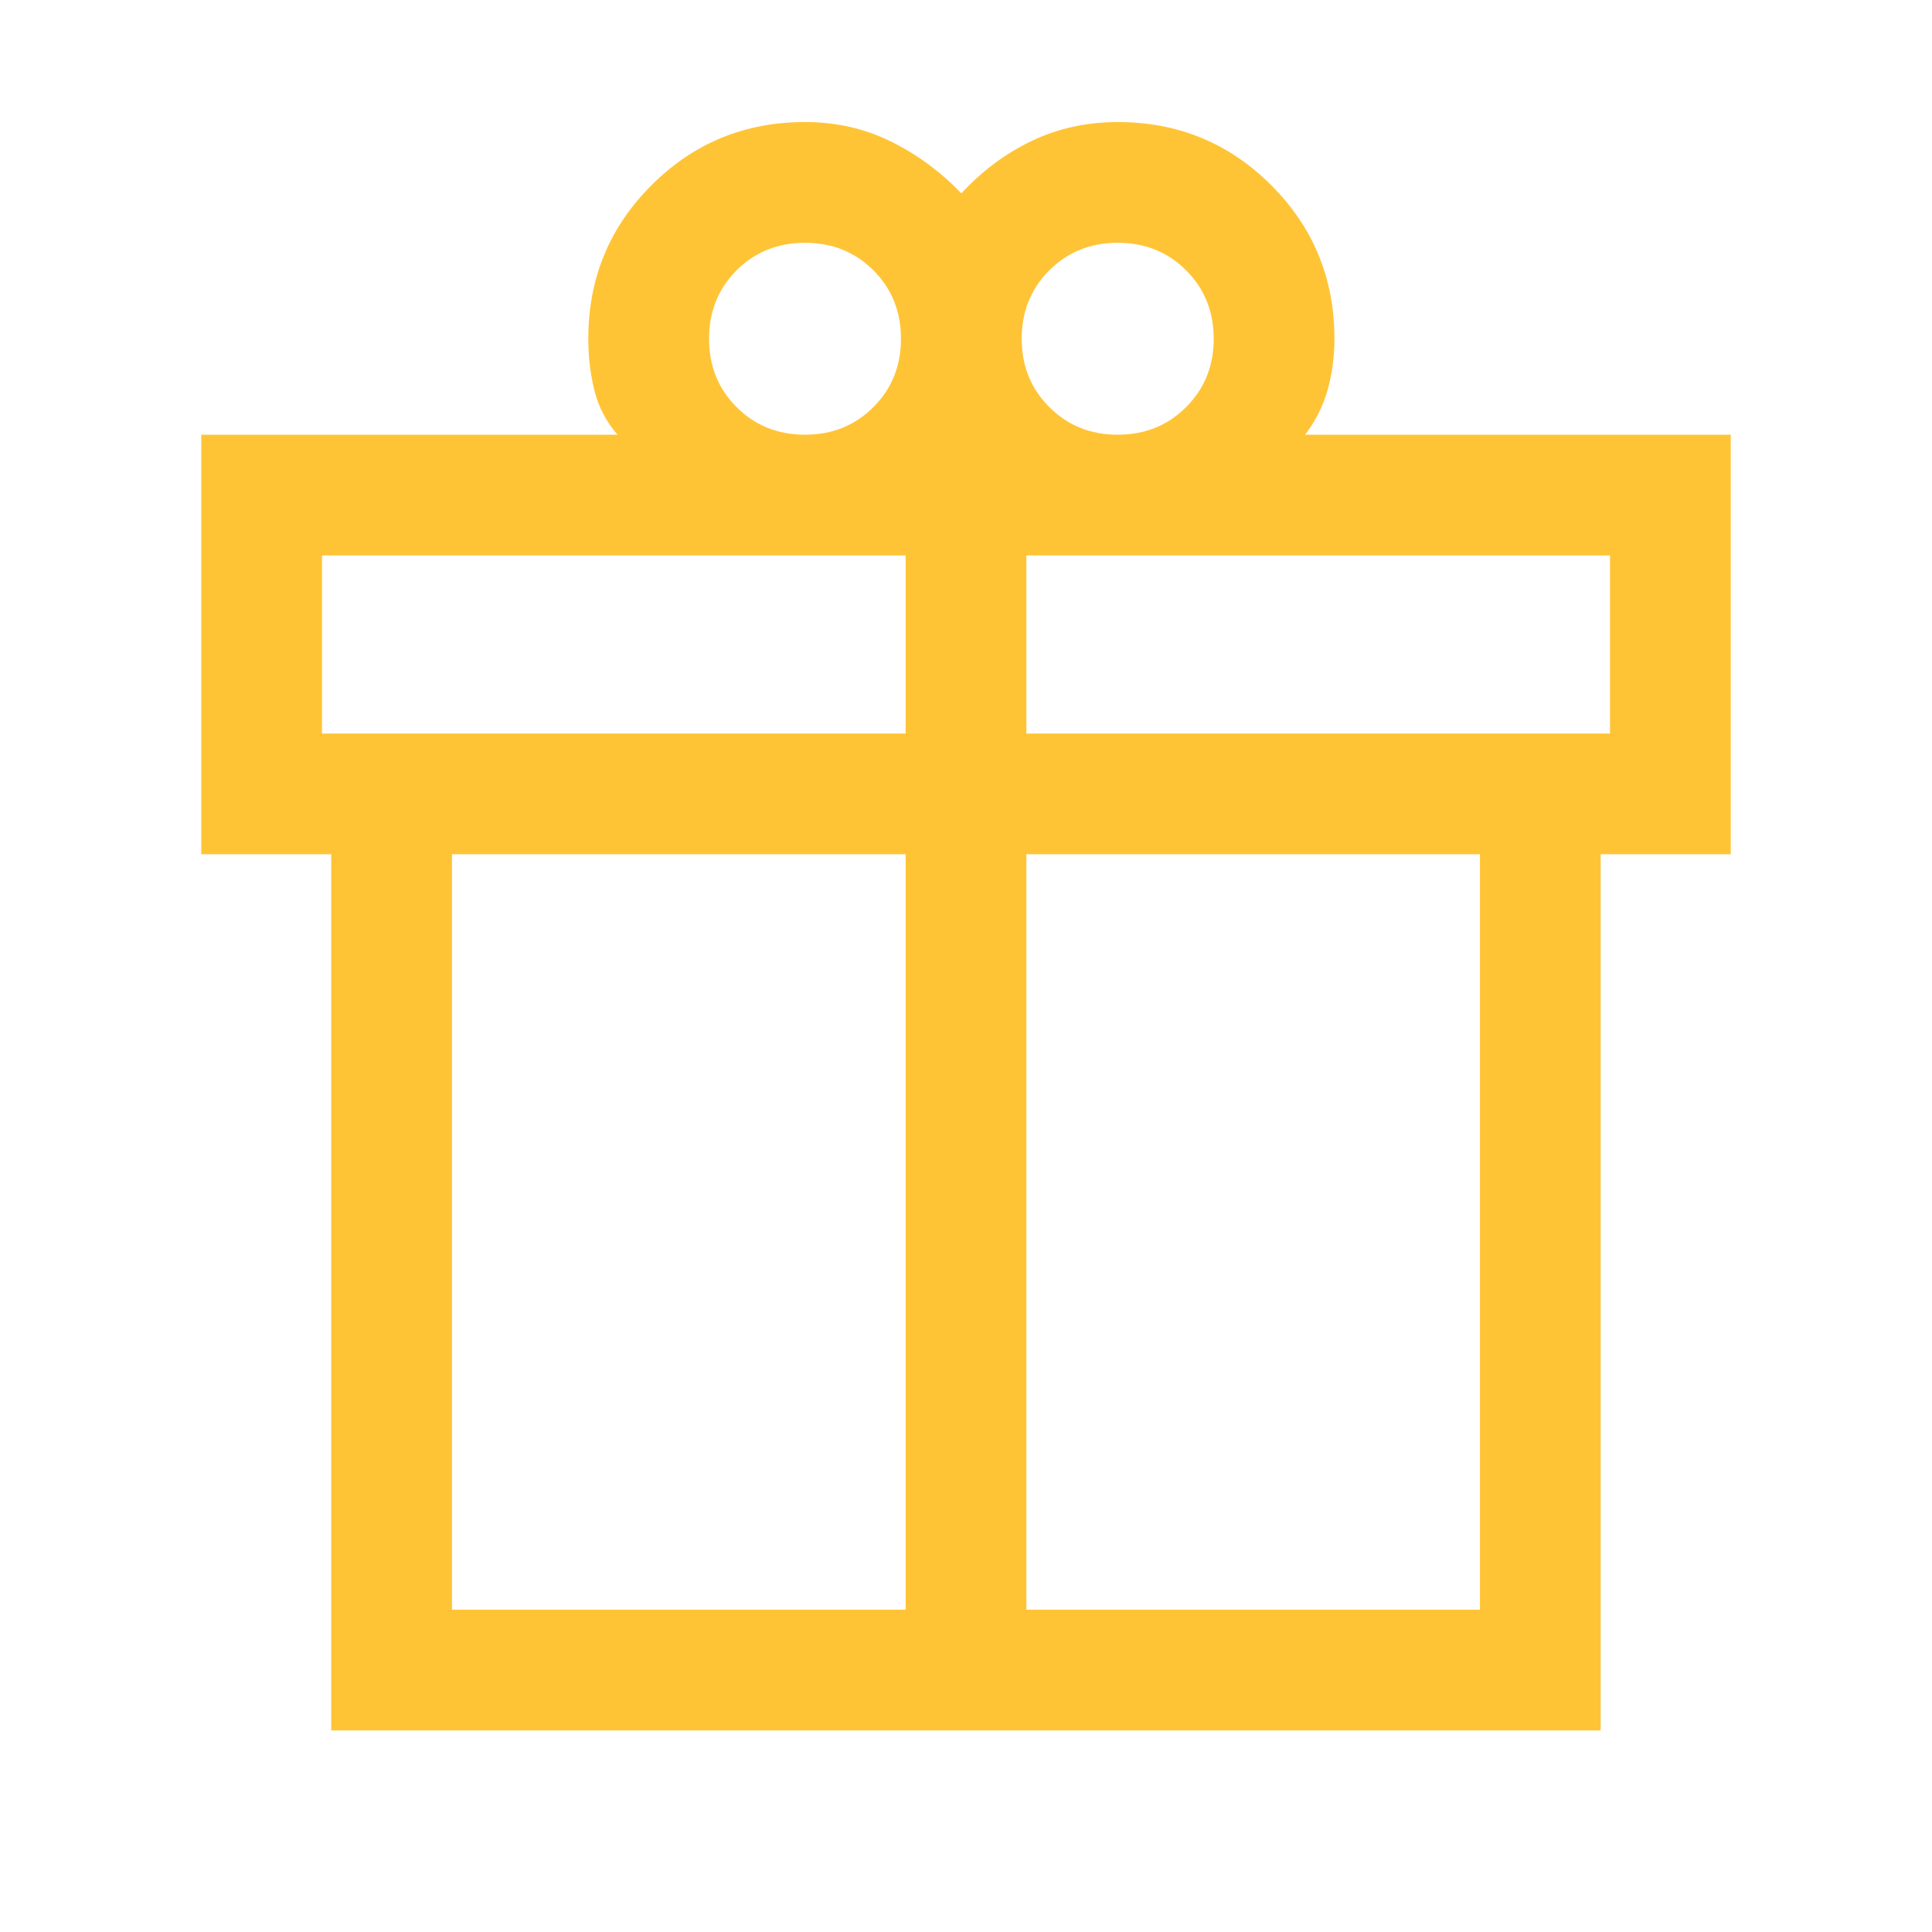 <svg width="24" height="24" viewBox="0 0 24 24" fill="none" xmlns="http://www.w3.org/2000/svg">
<mask id="mask0_49941_156549" style="mask-type:alpha" maskUnits="userSpaceOnUse" x="0" y="0" width="24" height="24">
<rect width="24" height="24" fill="#D9D9D9"/>
</mask>
<g mask="url(#mask0_49941_156549)">
<path d="M4.115 21.496V10.612H2.5V5.4H7.671C7.53 5.238 7.434 5.054 7.384 4.85C7.333 4.646 7.308 4.432 7.308 4.208C7.308 3.46 7.569 2.824 8.093 2.301C8.617 1.777 9.252 1.516 10 1.516C10.383 1.516 10.739 1.596 11.066 1.757C11.392 1.918 11.685 2.133 11.942 2.402C12.2 2.123 12.492 1.905 12.819 1.749C13.146 1.594 13.501 1.516 13.884 1.516C14.633 1.516 15.268 1.777 15.792 2.301C16.315 2.824 16.577 3.46 16.577 4.208C16.577 4.43 16.549 4.641 16.493 4.841C16.437 5.041 16.344 5.227 16.213 5.4H21.5V10.612H19.884V21.496H4.115ZM13.884 3.016C13.547 3.016 13.264 3.13 13.035 3.358C12.806 3.587 12.692 3.87 12.692 4.208C12.692 4.546 12.806 4.829 13.035 5.057C13.264 5.286 13.547 5.4 13.884 5.4C14.222 5.4 14.506 5.286 14.734 5.057C14.963 4.829 15.077 4.546 15.077 4.208C15.077 3.87 14.963 3.587 14.734 3.358C14.506 3.13 14.222 3.016 13.884 3.016ZM8.808 4.208C8.808 4.546 8.922 4.829 9.15 5.057C9.379 5.286 9.662 5.4 10 5.4C10.338 5.4 10.621 5.286 10.85 5.057C11.078 4.829 11.192 4.546 11.192 4.208C11.192 3.87 11.078 3.587 10.85 3.358C10.621 3.13 10.338 3.016 10 3.016C9.662 3.016 9.379 3.13 9.15 3.358C8.922 3.587 8.808 3.87 8.808 4.208ZM4 6.9V9.112H11.25V6.9H4ZM11.25 19.996V10.612H5.615V19.996H11.25ZM12.75 19.996H18.385V10.612H12.75V19.996ZM20 9.112V6.9H12.75V9.112H20Z" fill="#FFC436"/>
</g>
</svg>
